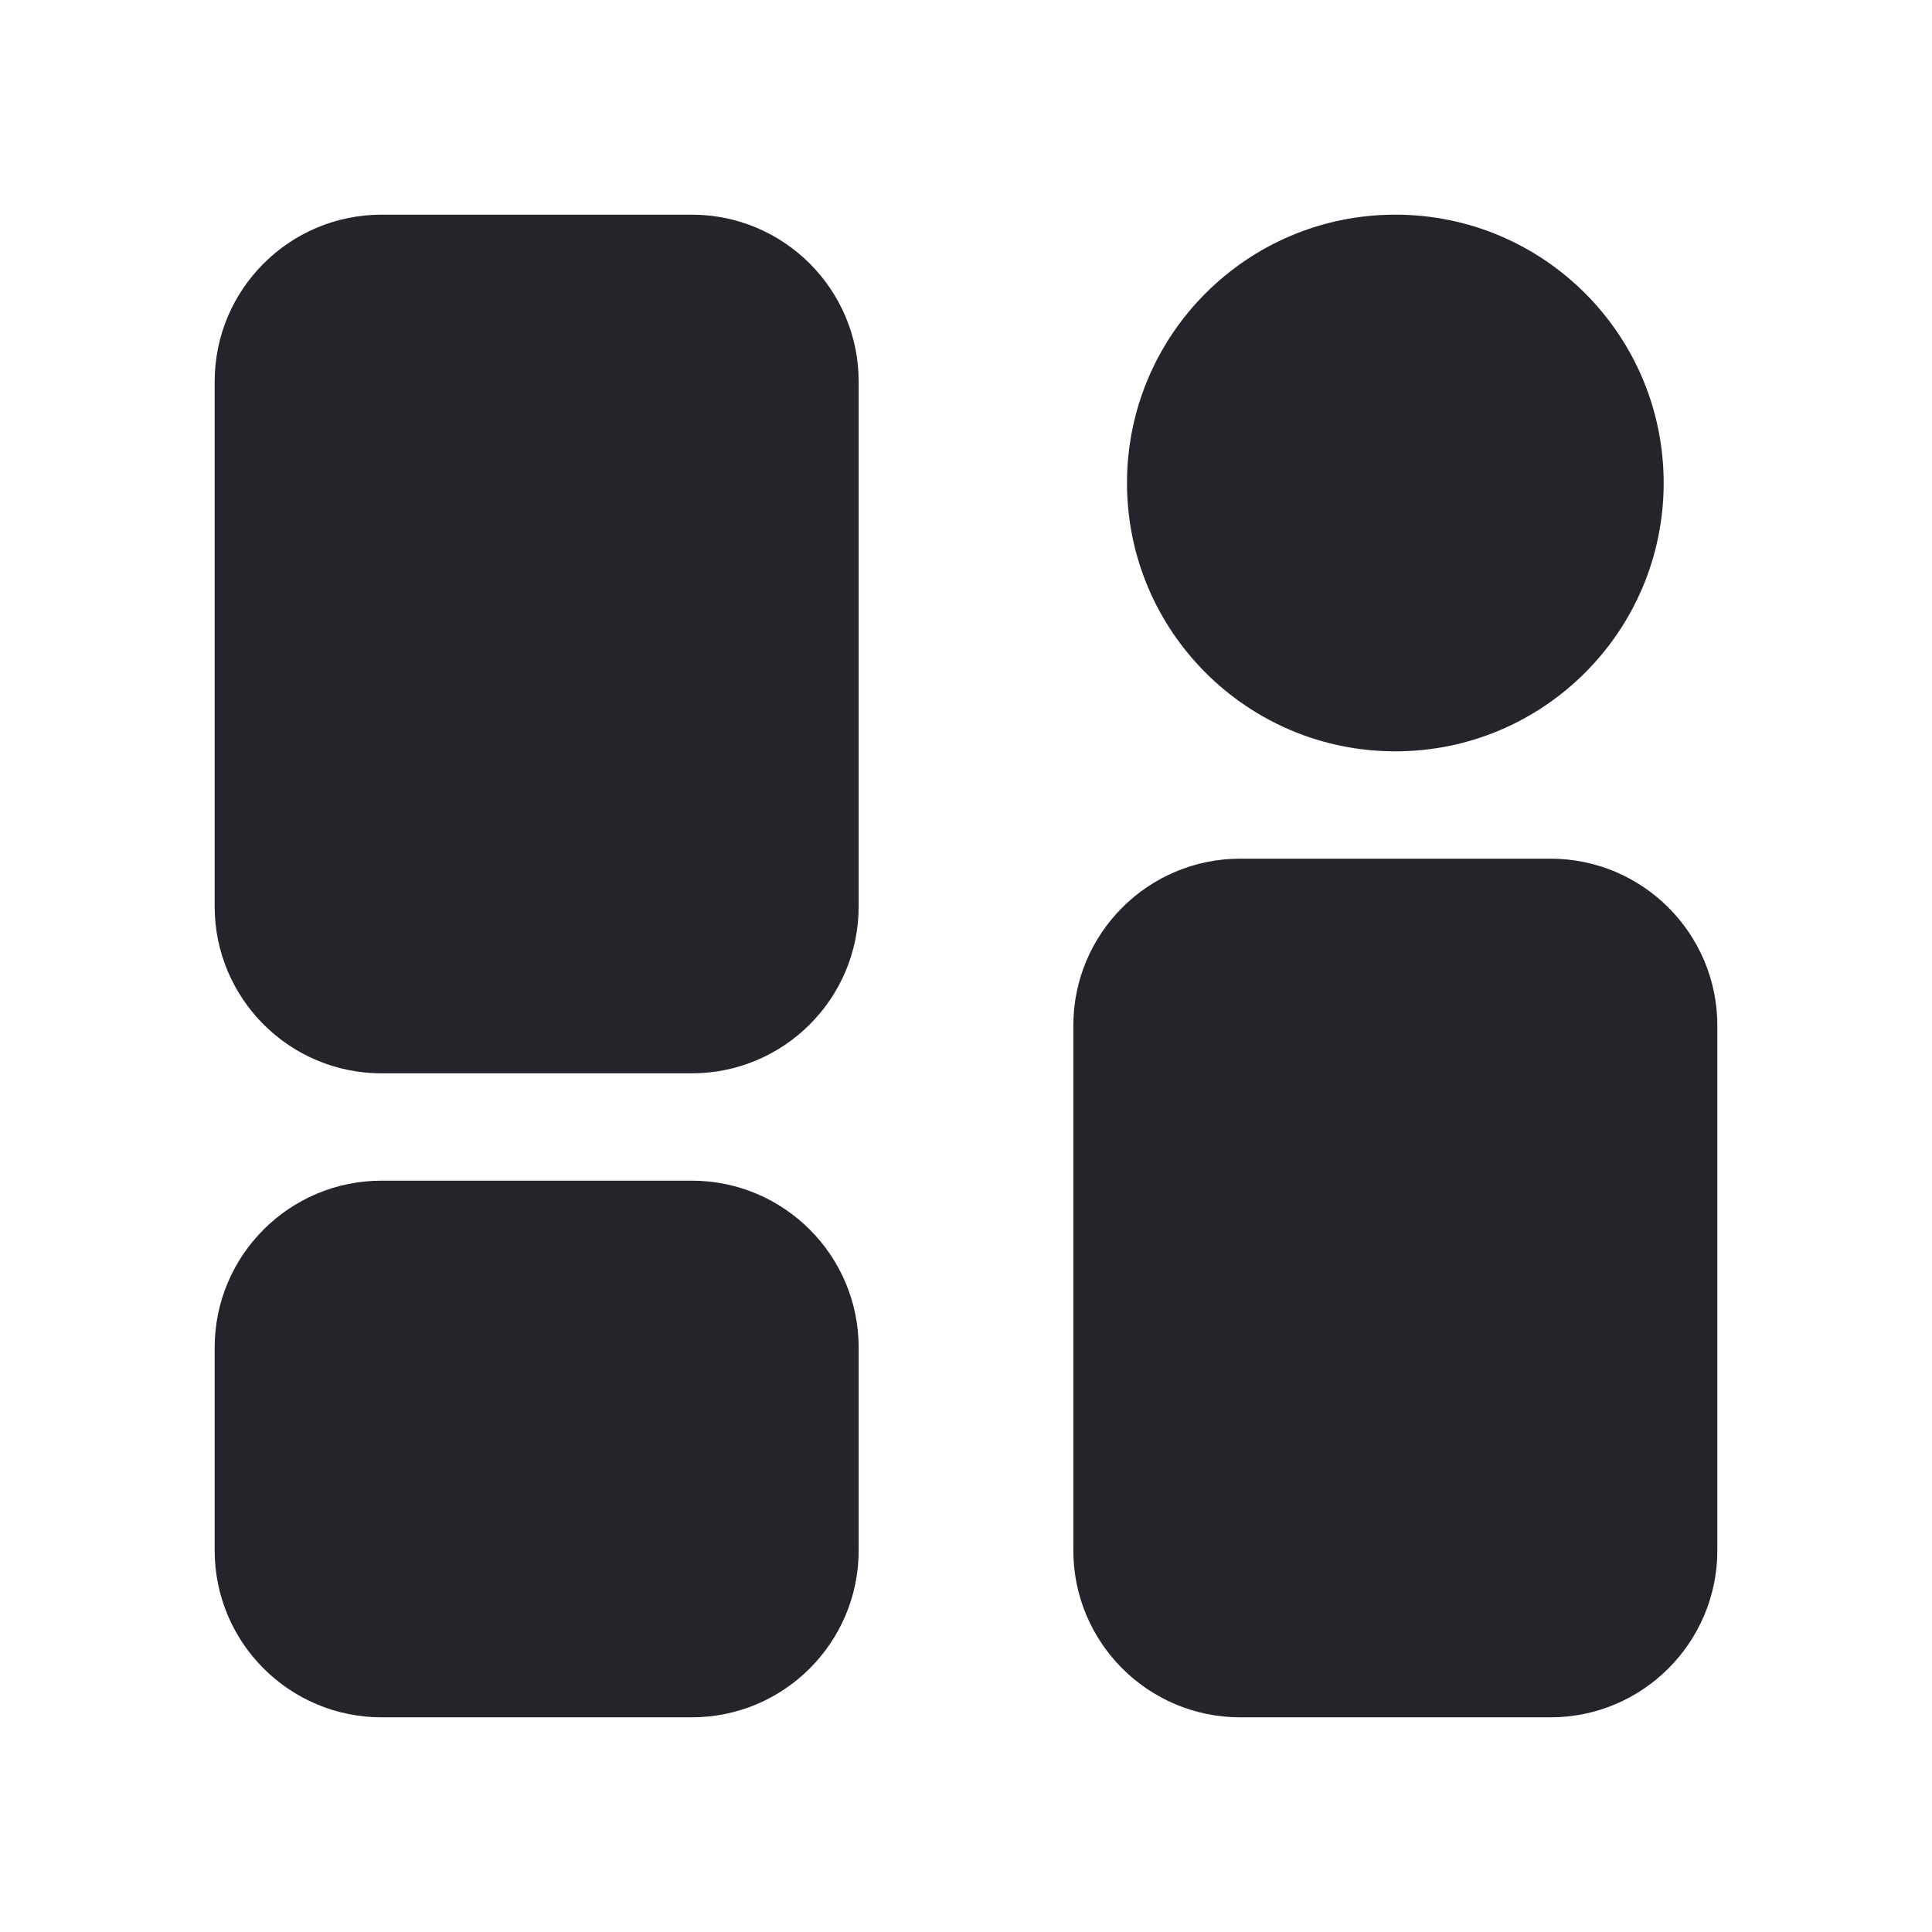 <svg width="36" height="36" viewBox="0 0 36 36" fill="none" xmlns="http://www.w3.org/2000/svg">
<path d="M7.111 4C5.393 4 4 5.393 4 7.111V16.889C4 18.607 5.393 20 7.111 20H12.889C14.607 20 16 18.607 16 16.889V7.111C16 5.393 14.607 4 12.889 4H7.111Z" fill="#24242B"/>
<path d="M23.111 16C21.393 16 20 17.393 20 19.111V28.889C20 30.607 21.393 32 23.111 32H28.889C30.607 32 32 30.607 32 28.889V19.111C32 17.393 30.607 16 28.889 16H23.111Z" fill="#24242B"/>
<path d="M4 25.111C4 23.393 5.393 22 7.111 22H12.889C14.607 22 16 23.393 16 25.111V28.889C16 30.607 14.607 32 12.889 32H7.111C5.393 32 4 30.607 4 28.889V25.111Z" fill="#24242B"/>
<path d="M26 14C28.761 14 31 11.761 31 9C31 6.239 28.761 4 26 4C23.239 4 21 6.239 21 9C21 11.761 23.239 14 26 14Z" fill="#24242B"/>
</svg>
